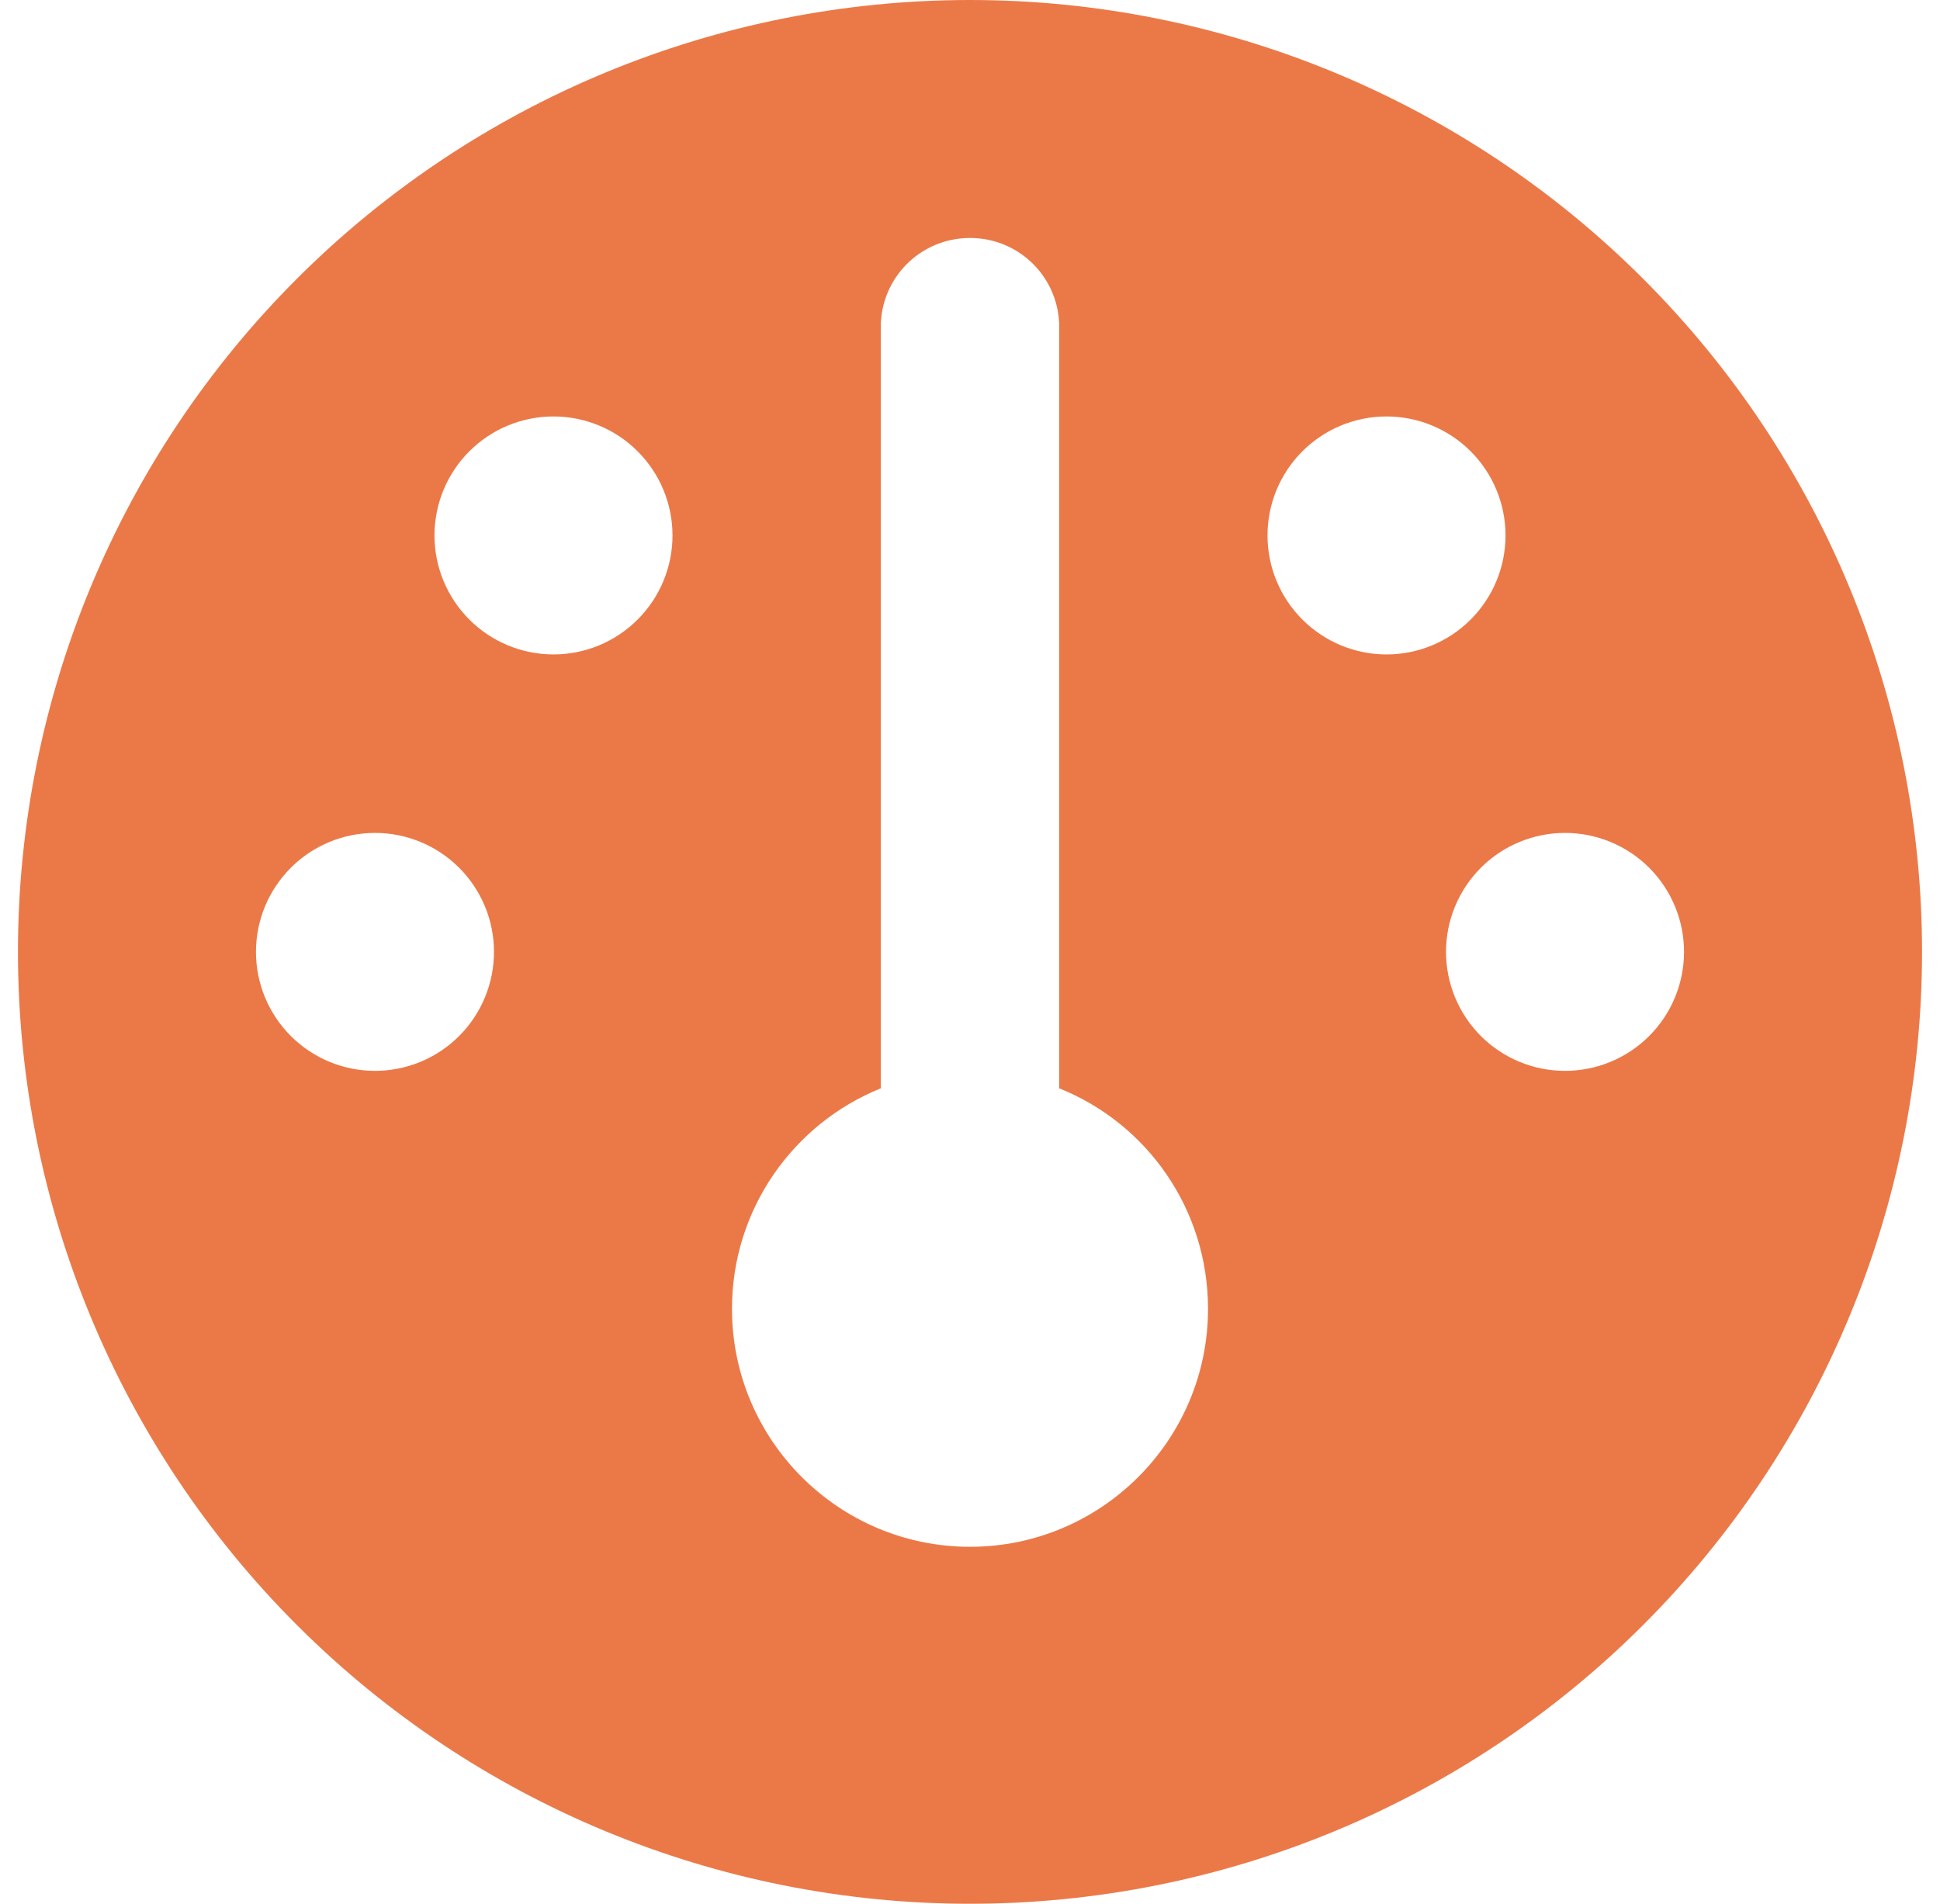 <?xml version="1.0" encoding="UTF-8"?>
<svg xmlns="http://www.w3.org/2000/svg" width="54" height="53" viewBox="0 0 54 53" fill="none">
  <path d="M0.5 26.5C0.5 19.472 3.292 12.731 8.262 7.762C13.231 2.792 19.972 0 27 0C34.028 0 40.769 2.792 45.738 7.762C50.708 12.731 53.5 19.472 53.5 26.5C53.5 33.528 50.708 40.269 45.738 45.238C40.769 50.208 34.028 53 27 53C19.972 53 13.231 50.208 8.262 45.238C3.292 40.269 0.5 33.528 0.5 26.5ZM33.625 36.438C33.625 33.653 31.917 31.272 29.484 30.299V9.109C29.484 7.733 28.377 6.625 27 6.625C25.623 6.625 24.516 7.733 24.516 9.109V30.299C22.083 31.282 20.375 33.663 20.375 36.438C20.375 40.092 23.346 43.062 27 43.062C30.654 43.062 33.625 40.092 33.625 36.438ZM15.406 18.219C16.285 18.219 17.127 17.87 17.748 17.248C18.37 16.627 18.719 15.785 18.719 14.906C18.719 14.028 18.37 13.185 17.748 12.564C17.127 11.943 16.285 11.594 15.406 11.594C14.528 11.594 13.685 11.943 13.064 12.564C12.443 13.185 12.094 14.028 12.094 14.906C12.094 15.785 12.443 16.627 13.064 17.248C13.685 17.87 14.528 18.219 15.406 18.219ZM13.75 26.5C13.75 25.622 13.401 24.779 12.78 24.158C12.159 23.537 11.316 23.188 10.438 23.188C9.559 23.188 8.716 23.537 8.095 24.158C7.474 24.779 7.125 25.622 7.125 26.5C7.125 27.378 7.474 28.221 8.095 28.842C8.716 29.463 9.559 29.812 10.438 29.812C11.316 29.812 12.159 29.463 12.78 28.842C13.401 28.221 13.75 27.378 13.75 26.5ZM43.562 29.812C44.441 29.812 45.284 29.463 45.905 28.842C46.526 28.221 46.875 27.378 46.875 26.5C46.875 25.622 46.526 24.779 45.905 24.158C45.284 23.537 44.441 23.188 43.562 23.188C42.684 23.188 41.841 23.537 41.22 24.158C40.599 24.779 40.25 25.622 40.25 26.5C40.25 27.378 40.599 28.221 41.22 28.842C41.841 29.463 42.684 29.812 43.562 29.812ZM41.906 14.906C41.906 14.028 41.557 13.185 40.936 12.564C40.315 11.943 39.472 11.594 38.594 11.594C37.715 11.594 36.873 11.943 36.252 12.564C35.63 13.185 35.281 14.028 35.281 14.906C35.281 15.785 35.63 16.627 36.252 17.248C36.873 17.87 37.715 18.219 38.594 18.219C39.472 18.219 40.315 17.87 40.936 17.248C41.557 16.627 41.906 15.785 41.906 14.906Z" fill="#EB7948"></path>
</svg>
